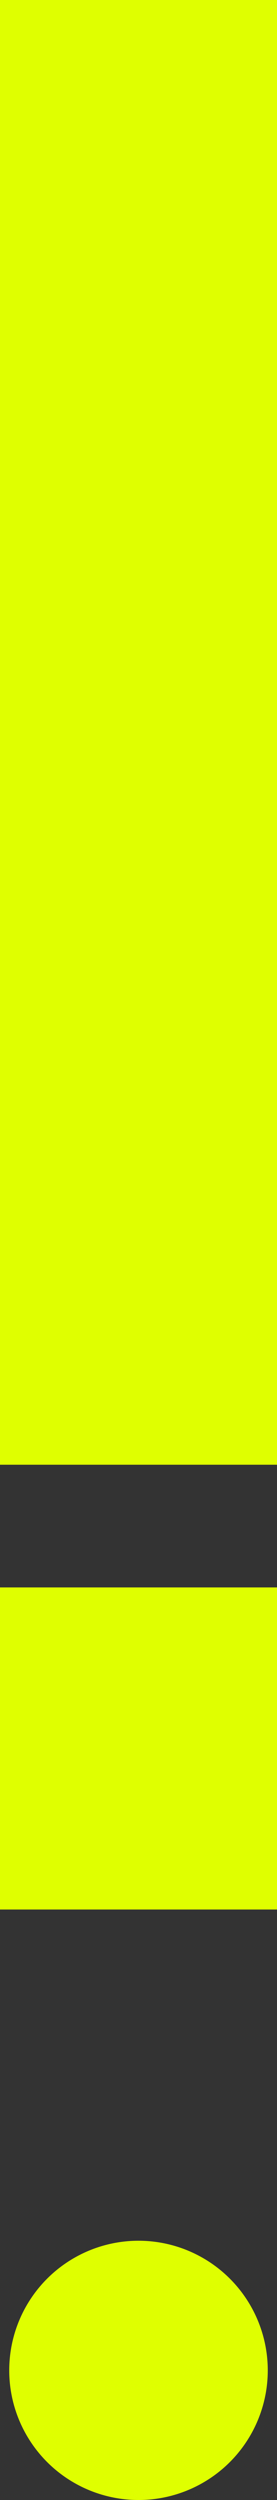 <svg xmlns="http://www.w3.org/2000/svg" width="30" height="270" viewBox="0 0 30 270">
  <rect x="0" y="0" width="30" height="270" fill="#333333" stroke="none"/>
  <g id="Leading_Line_Alt" data-name="Leading Line Alt" transform="translate(0.92)">
    <path id="Path_22" data-name="Path 22" d="M2341,13675v158.19" transform="translate(-2326.92 -13675)" fill="none" stroke="#dfff00" stroke-width="30" fill-rule="evenodd"/>
    <path id="Shape_3_copy" data-name="Shape 3 copy" d="M2341,13882v34.786" transform="translate(-2326.92 -13710.558)" fill="none" stroke="#dfff00" stroke-width="30" fill-rule="evenodd"/>
    <circle id="Ellipse_4_copy" data-name="Ellipse 4 copy" cx="14" cy="14" r="14" transform="translate(0.08 242)" fill="#dfff00"/>
  </g>
</svg>
